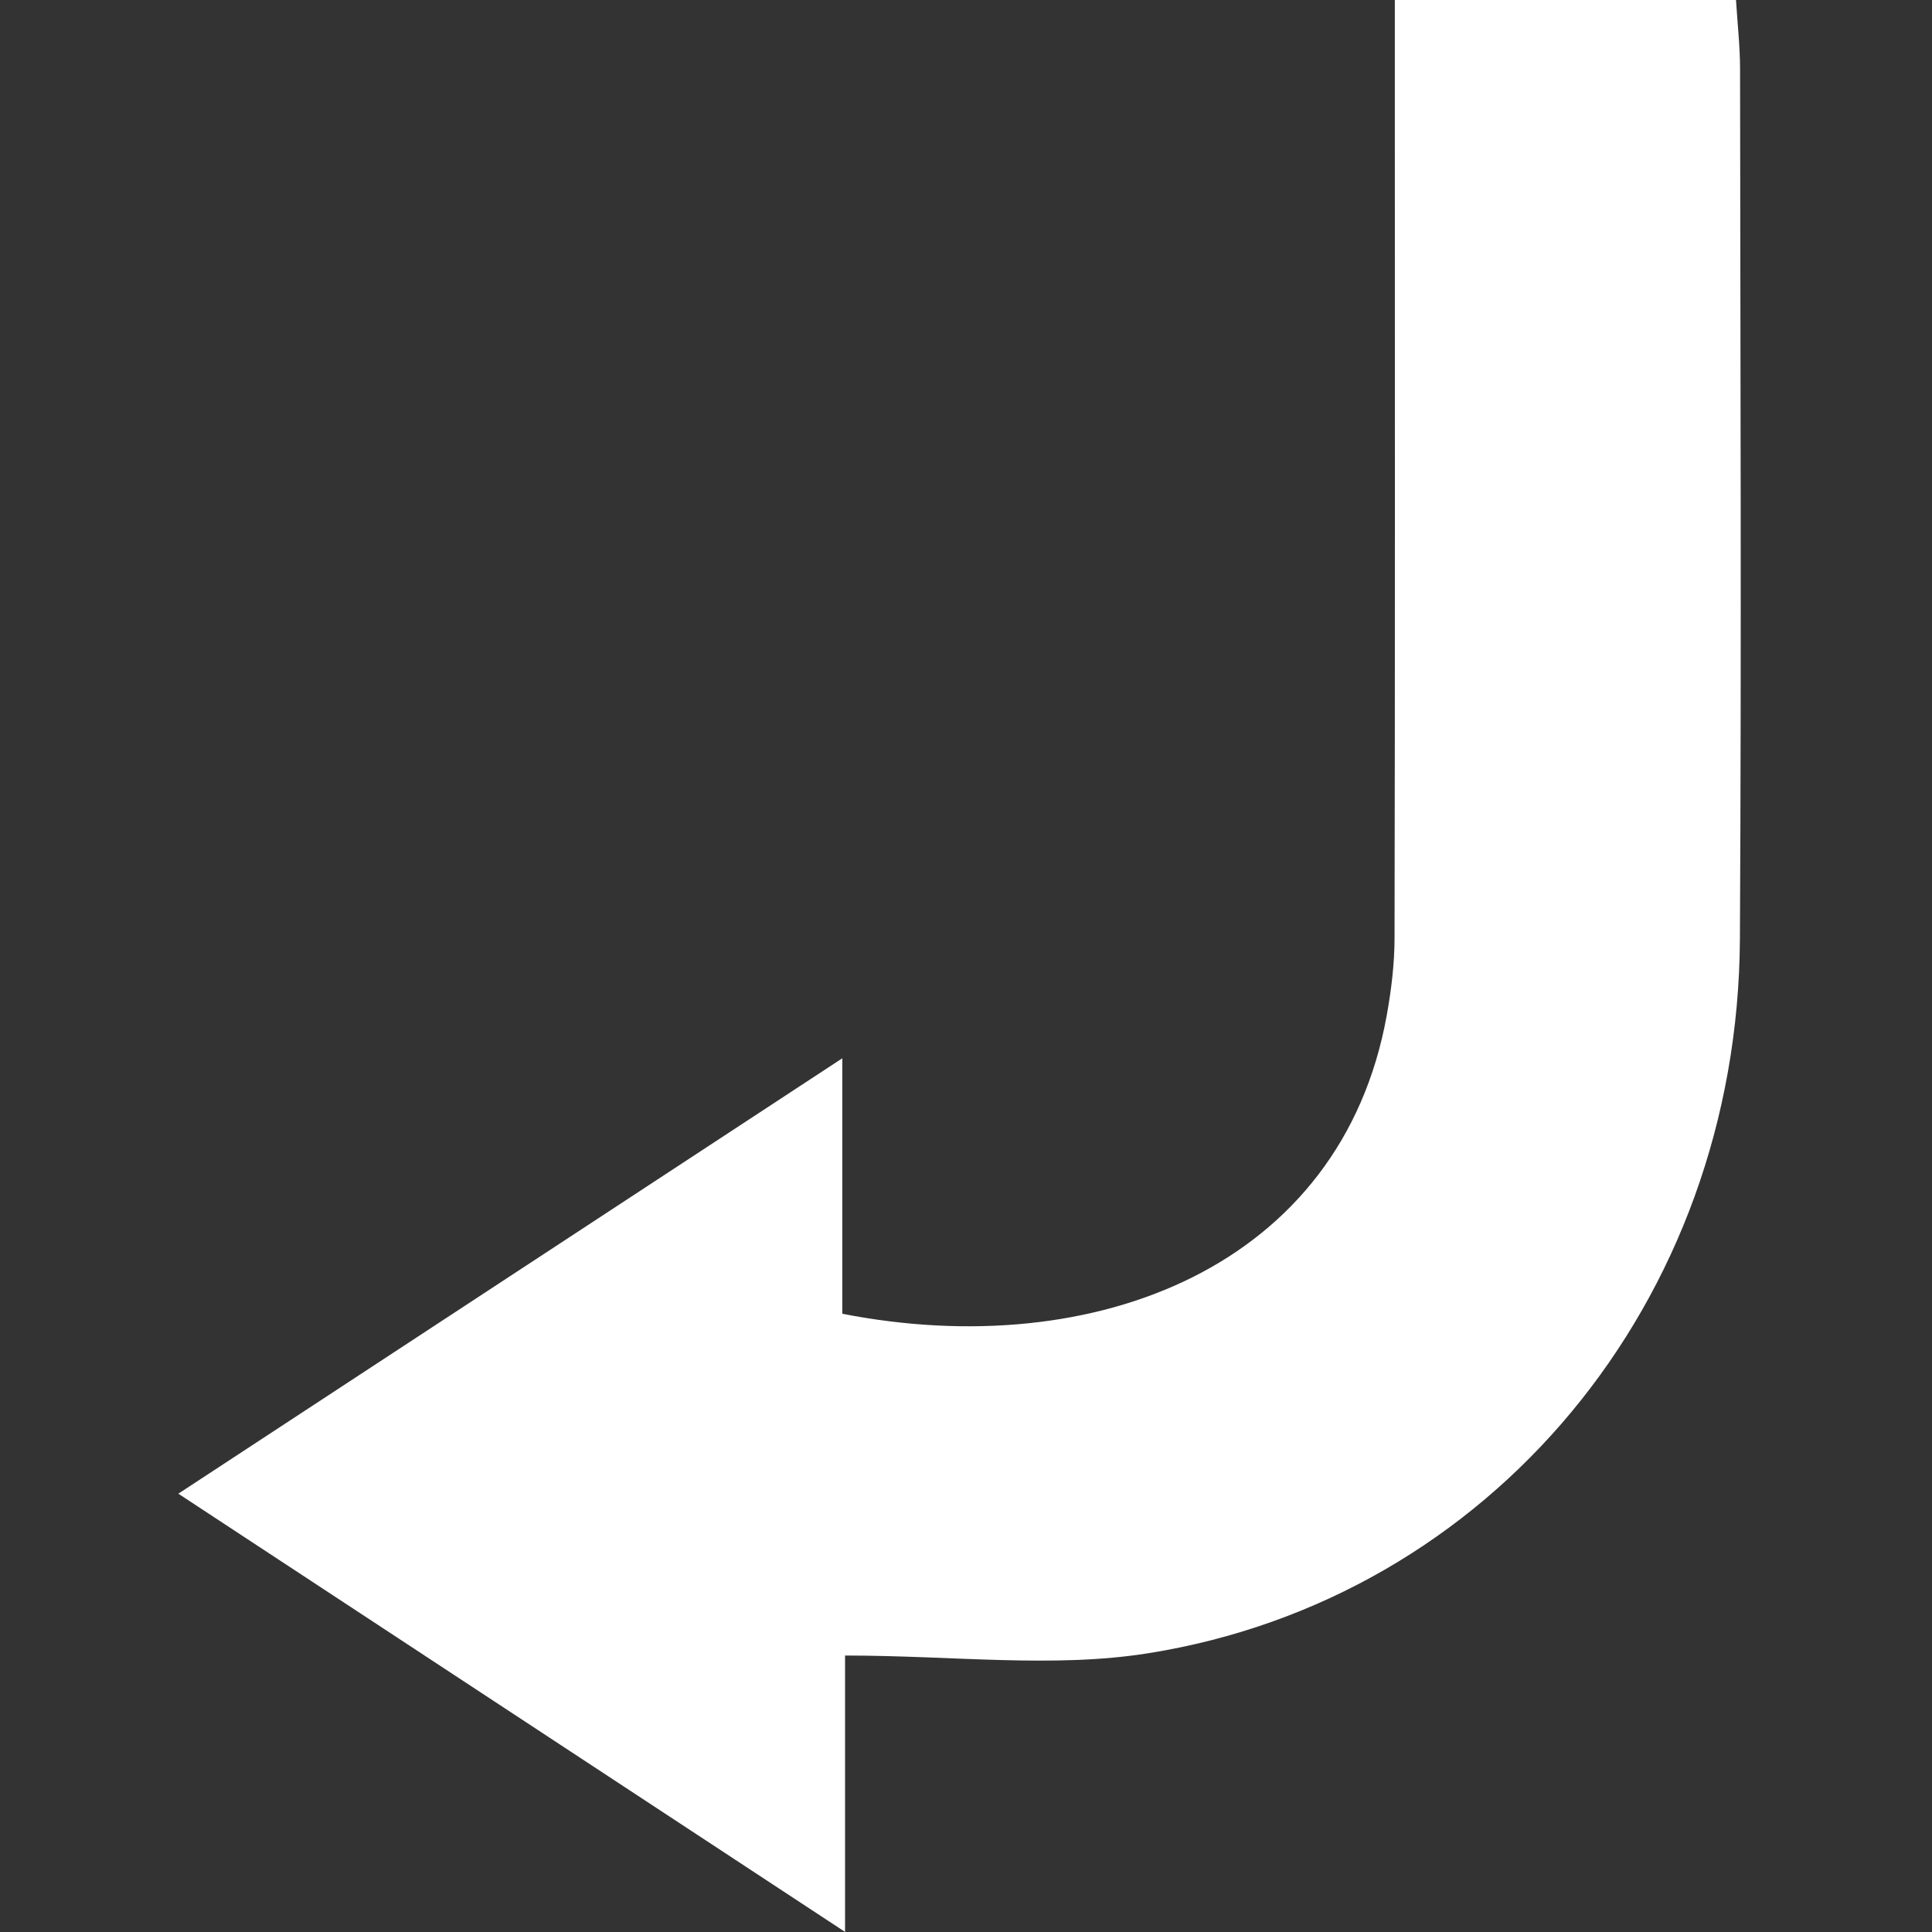 <svg width="130" height="130" viewBox="0 0 130 130" fill="none" xmlns="http://www.w3.org/2000/svg">
<rect x="0" y="0" width="130" height="130" fill="#333333" stroke="none"/>
<path d="M56.872 130C41.181 119.685 26.863 110.276 12 100.507C26.98 90.68 41.405 81.222 56.678 71.209V88.4C73.703 91.731 90.261 85.215 93.31 68.326C93.621 66.602 93.836 64.839 93.836 63.096C93.875 43.908 93.855 24.73 93.855 5.542V0H116.812C116.91 1.588 117.085 3.127 117.085 4.665C117.105 24.175 117.182 43.684 117.075 63.184C116.939 87.65 100.235 107.578 77.278 111.241C70.869 112.263 64.158 111.397 56.862 111.397V129.99L56.872 130Z" fill="white"/>
</svg>
